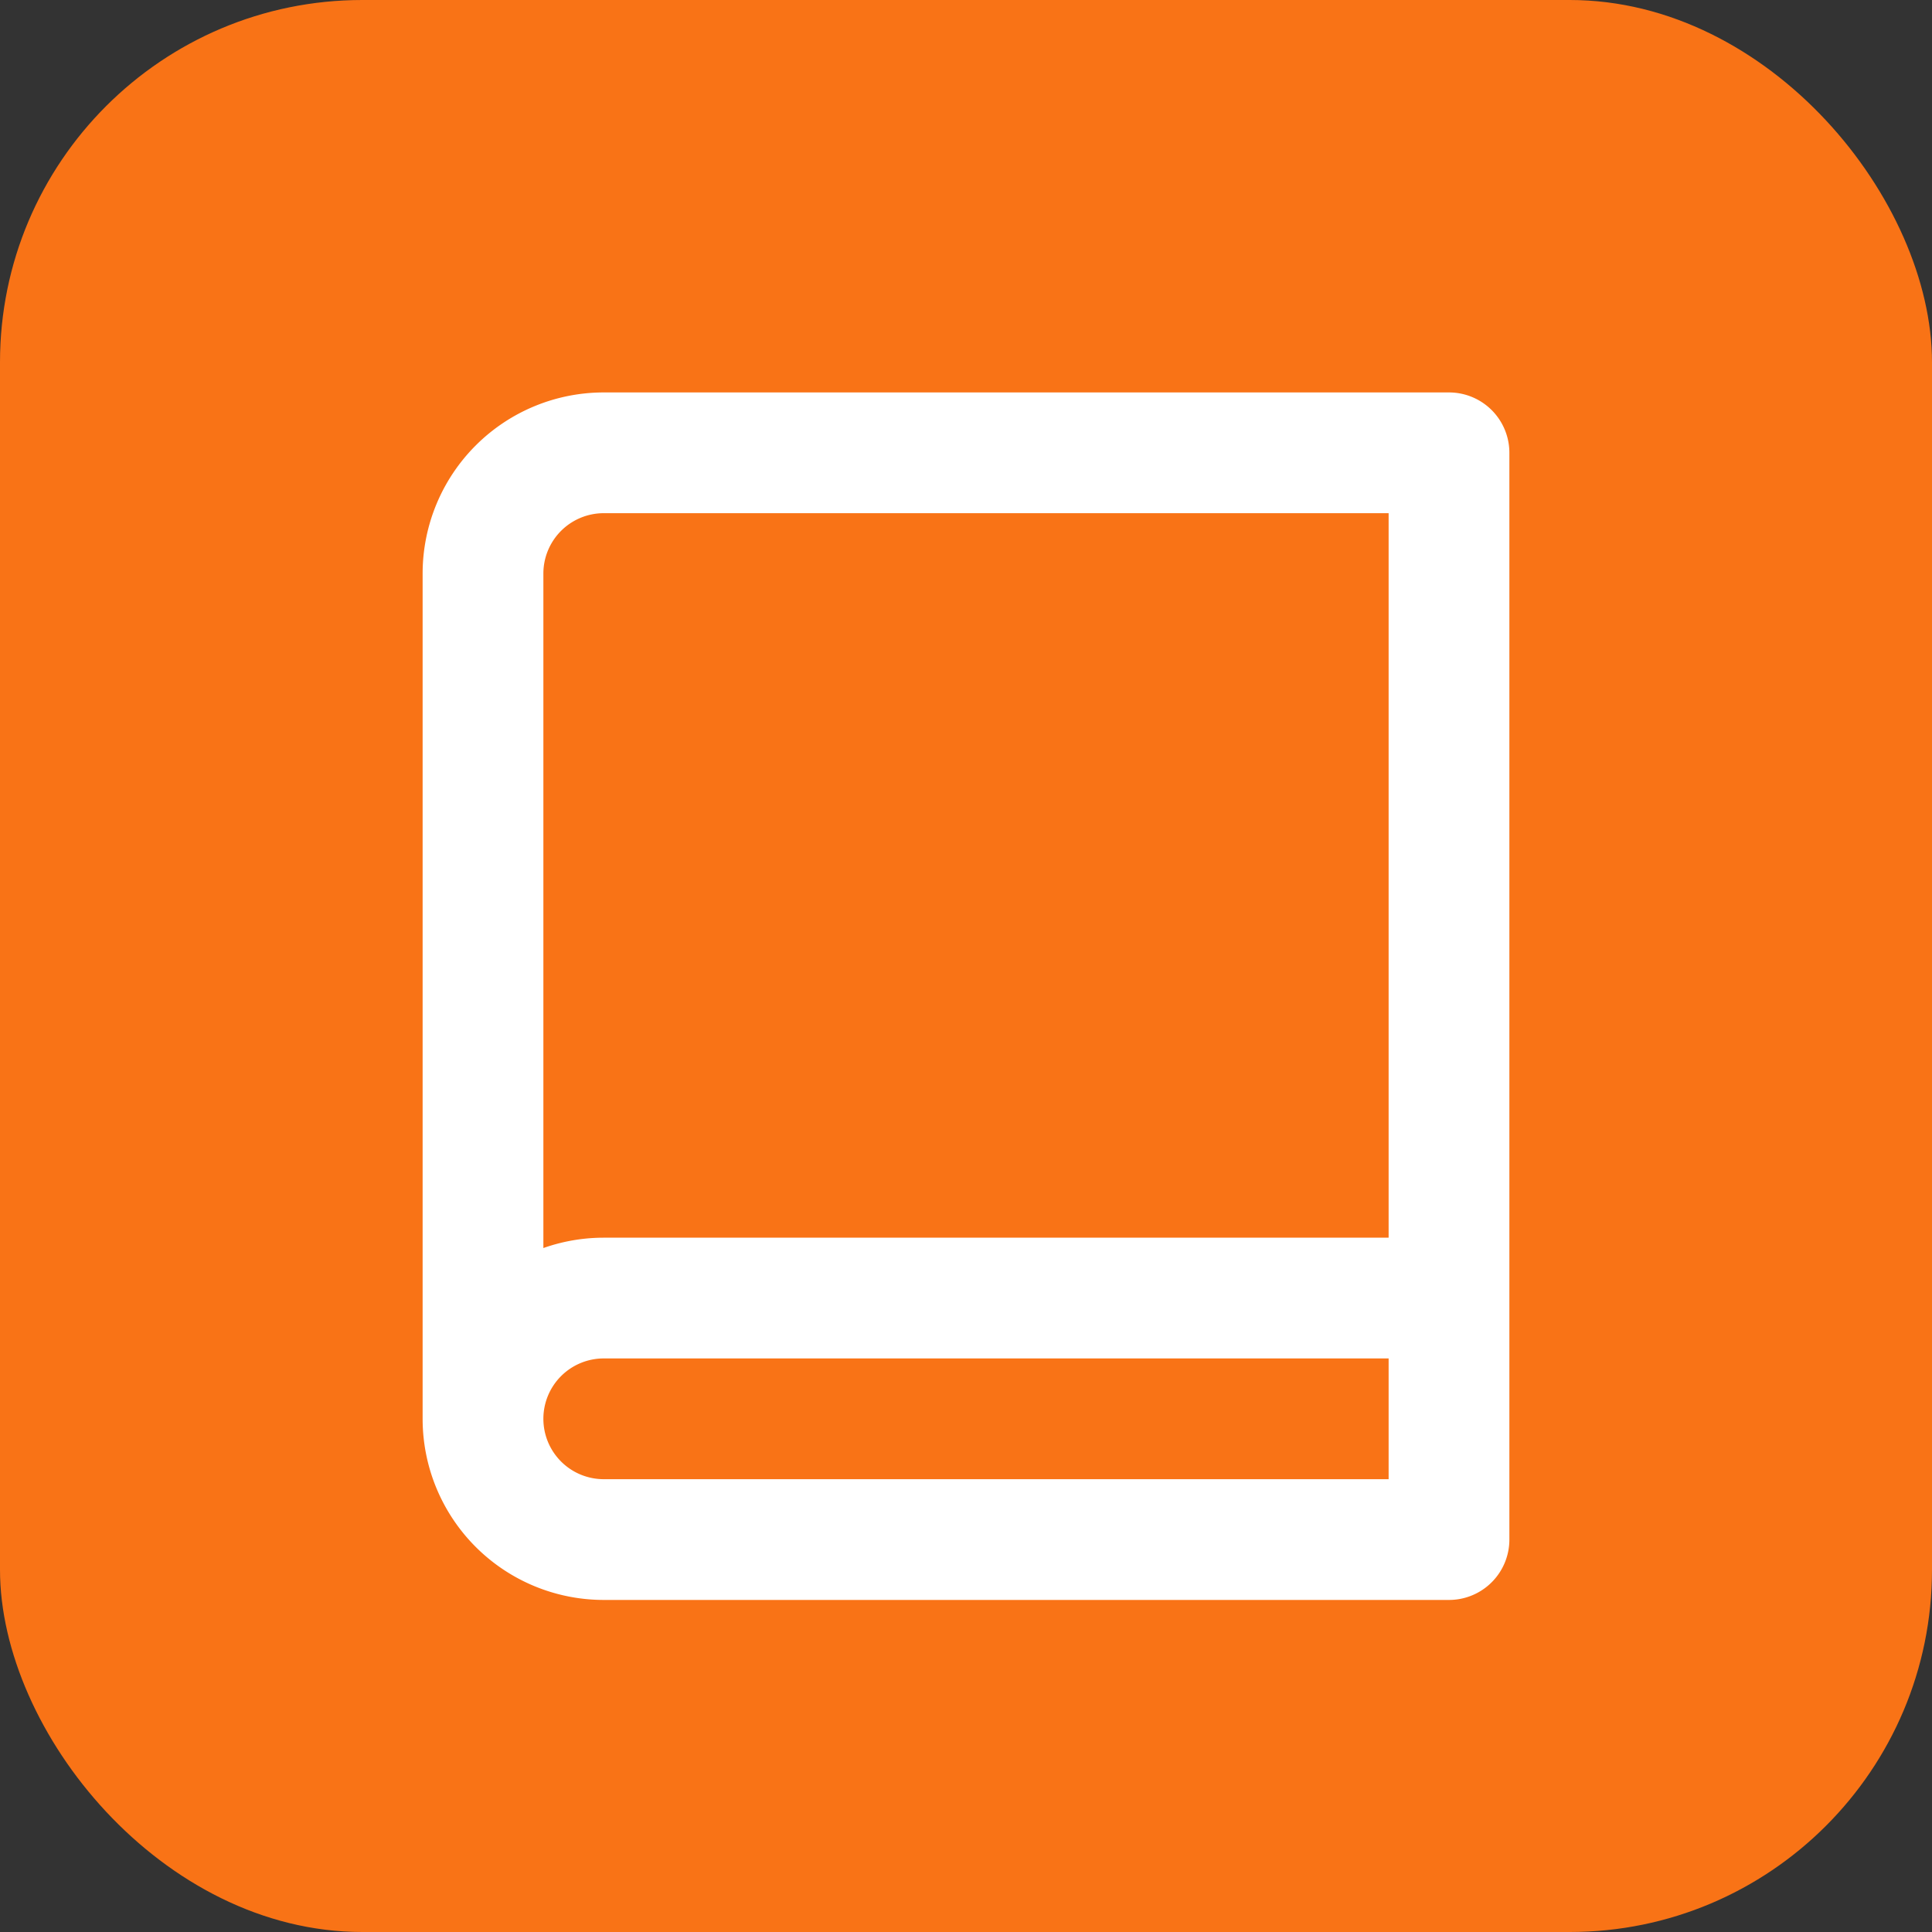 <svg width="32" height="32" viewBox="0 0 32 32" xmlns="http://www.w3.org/2000/svg">
  <rect x="0" y="0" width="32" height="32" fill="#333333" stroke="none"/>
  <!-- Background -->
  <rect width="32" height="32" rx="6" fill="#f97316"/>

  <!-- Book icon (simplified) -->
  <g transform="translate(6, 6)">
    <path d="M2 17.5A2 2 0 0 1 4 15.5H18M2 17.5A2 2 0 0 0 4 19.5H18M2 17.5V3.5A2 2 0 0 1 4 1.5H18V19.5H4A2 2 0 0 1 2 17.5z"
          stroke="white"
          stroke-width="2"
          fill="none"
          stroke-linecap="round"
          stroke-linejoin="round"/>
  </g>
</svg>
